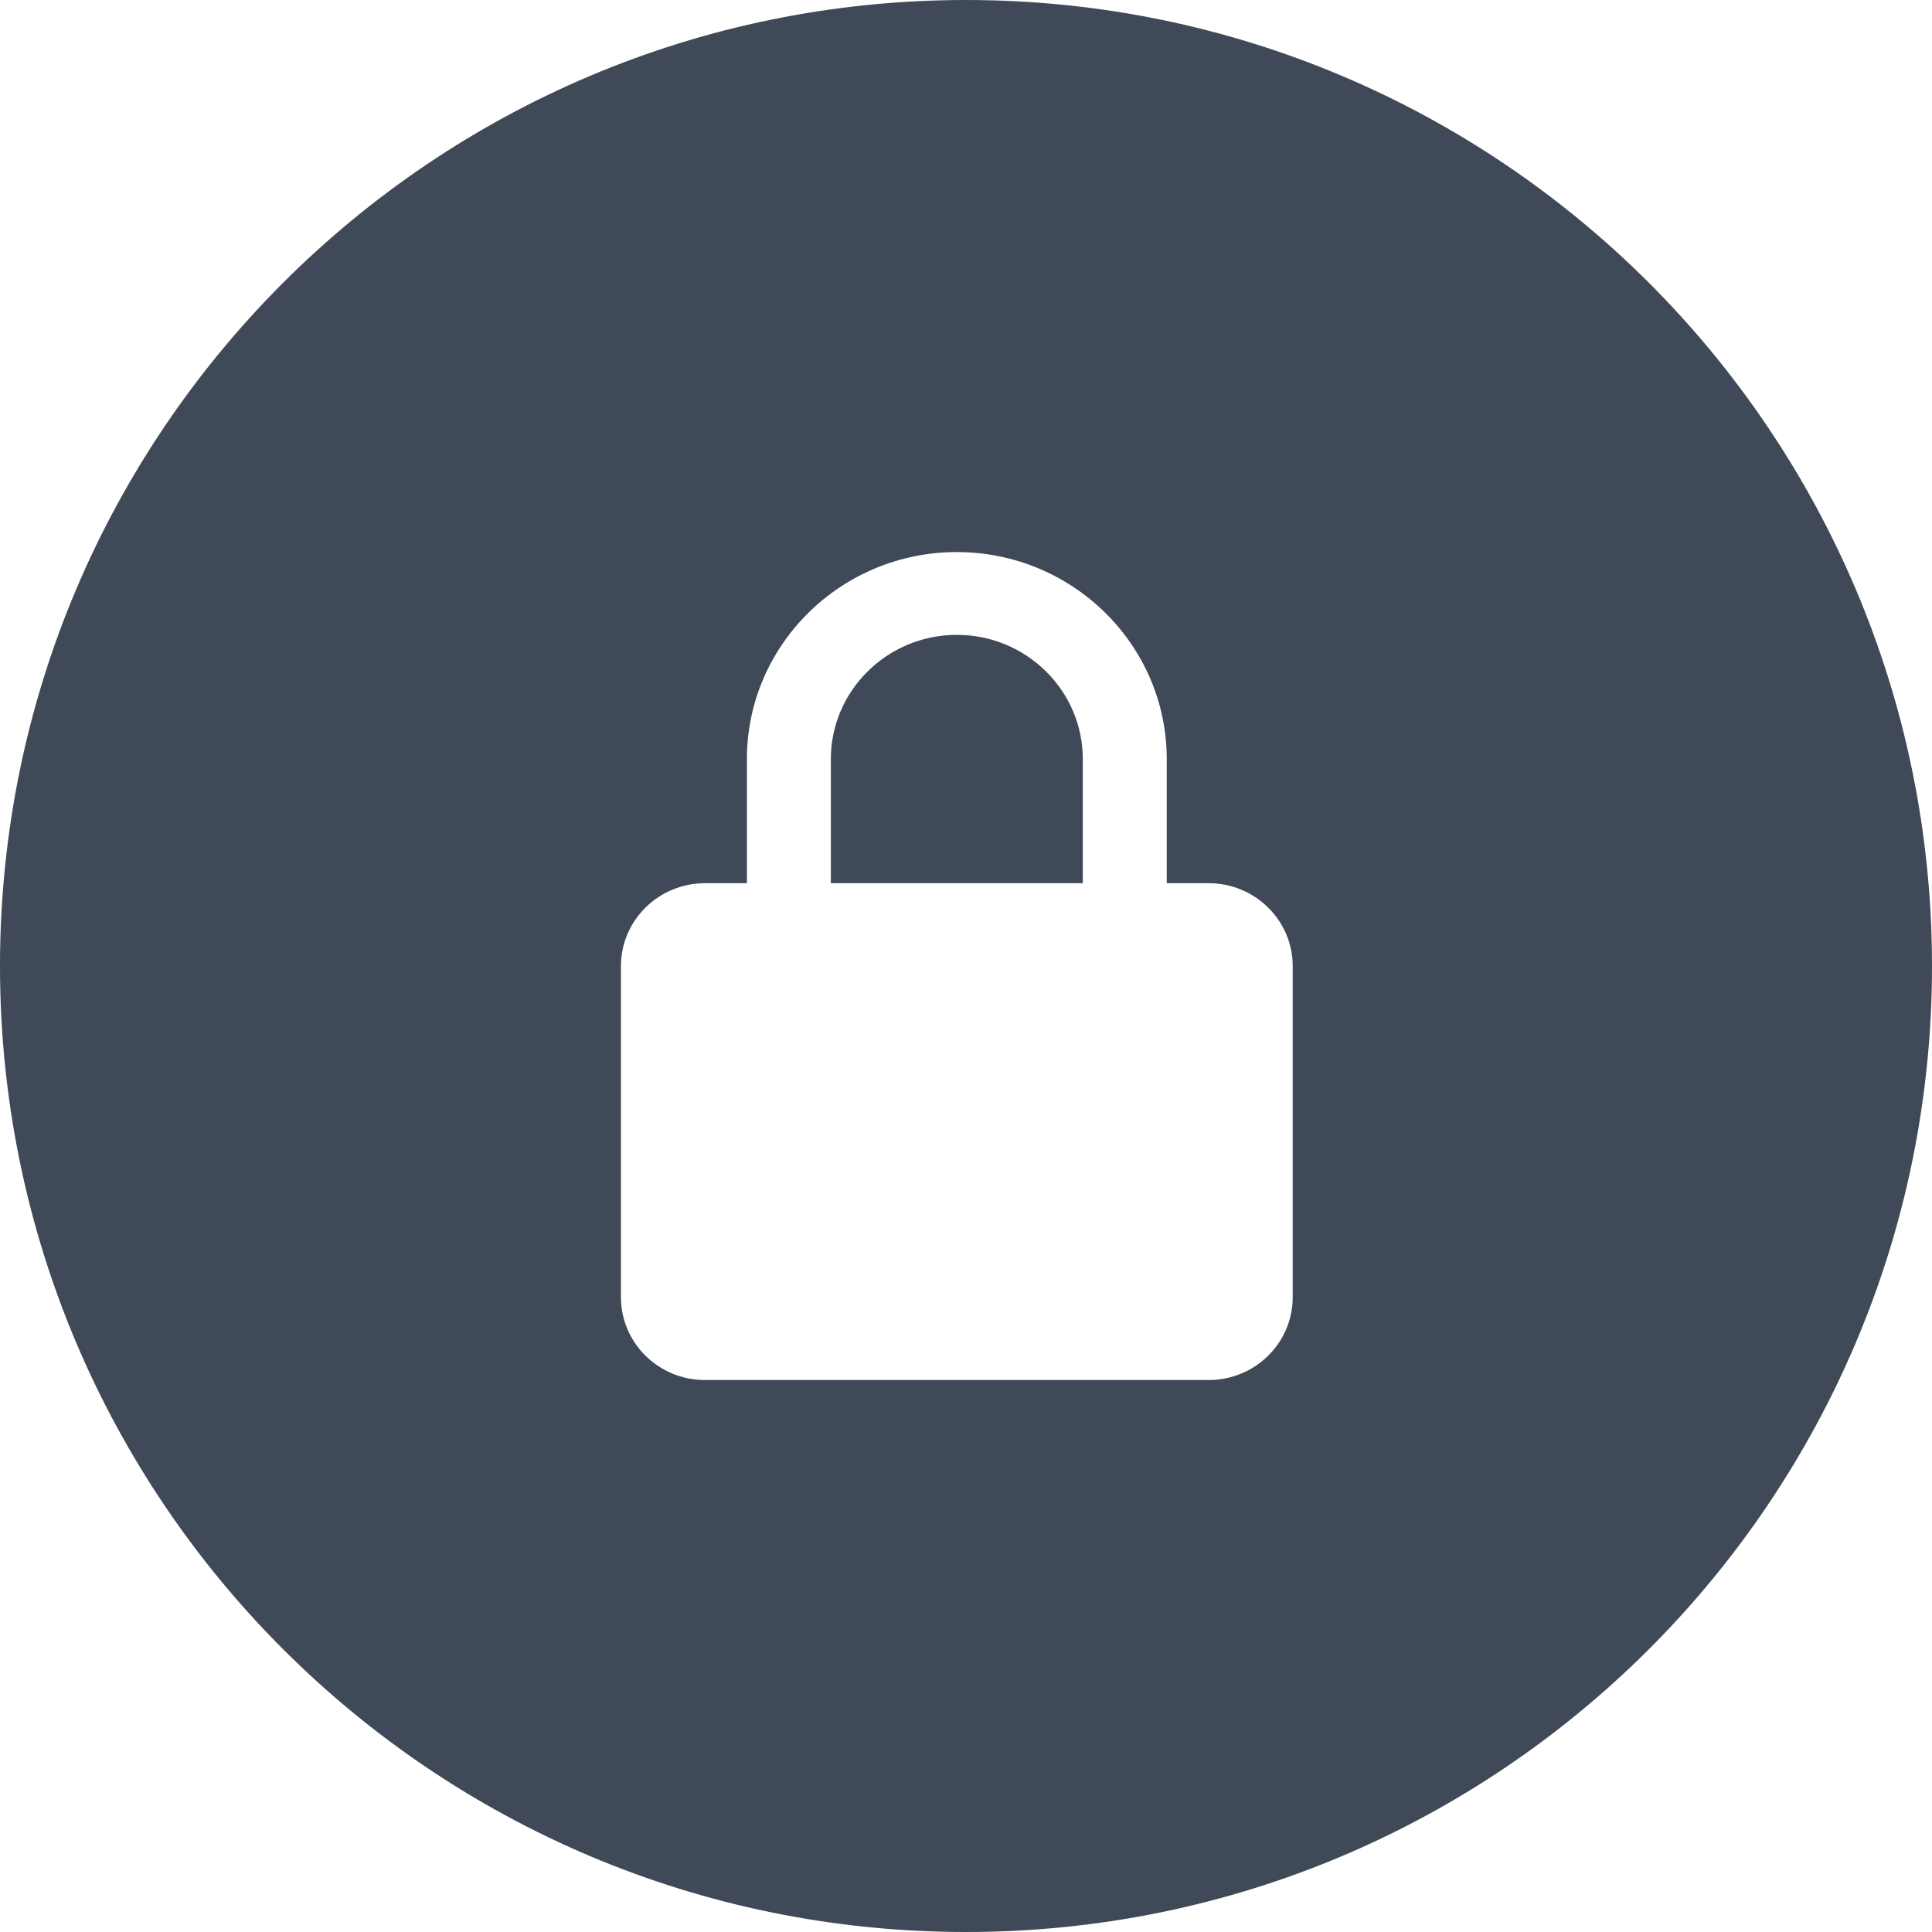 <svg width="20" height="20" viewBox="0 0 20 20" fill="none" xmlns="http://www.w3.org/2000/svg">
<path fill-rule="evenodd" clip-rule="evenodd" d="M10 0C4.477 0 0 4.477 0 10C0 15.523 4.477 20 10 20C15.523 20 20 15.523 20 10C20 4.477 15.523 0 10 0ZM12.513 9.143C12.992 9.143 13.382 9.528 13.382 10V13.429C13.382 13.902 12.992 14.286 12.513 14.286H7.297C6.818 14.286 6.428 13.902 6.428 13.429V10C6.428 9.528 6.818 9.143 7.297 9.143H7.732V7.857C7.732 6.676 8.707 5.715 9.905 5.715C11.103 5.715 12.078 6.676 12.078 7.857V9.143H12.513ZM9.905 6.572C9.186 6.572 8.601 7.149 8.601 7.857V9.143H11.209V7.857C11.209 7.149 10.624 6.572 9.905 6.572Z" fill="#404957"/>
</svg>
